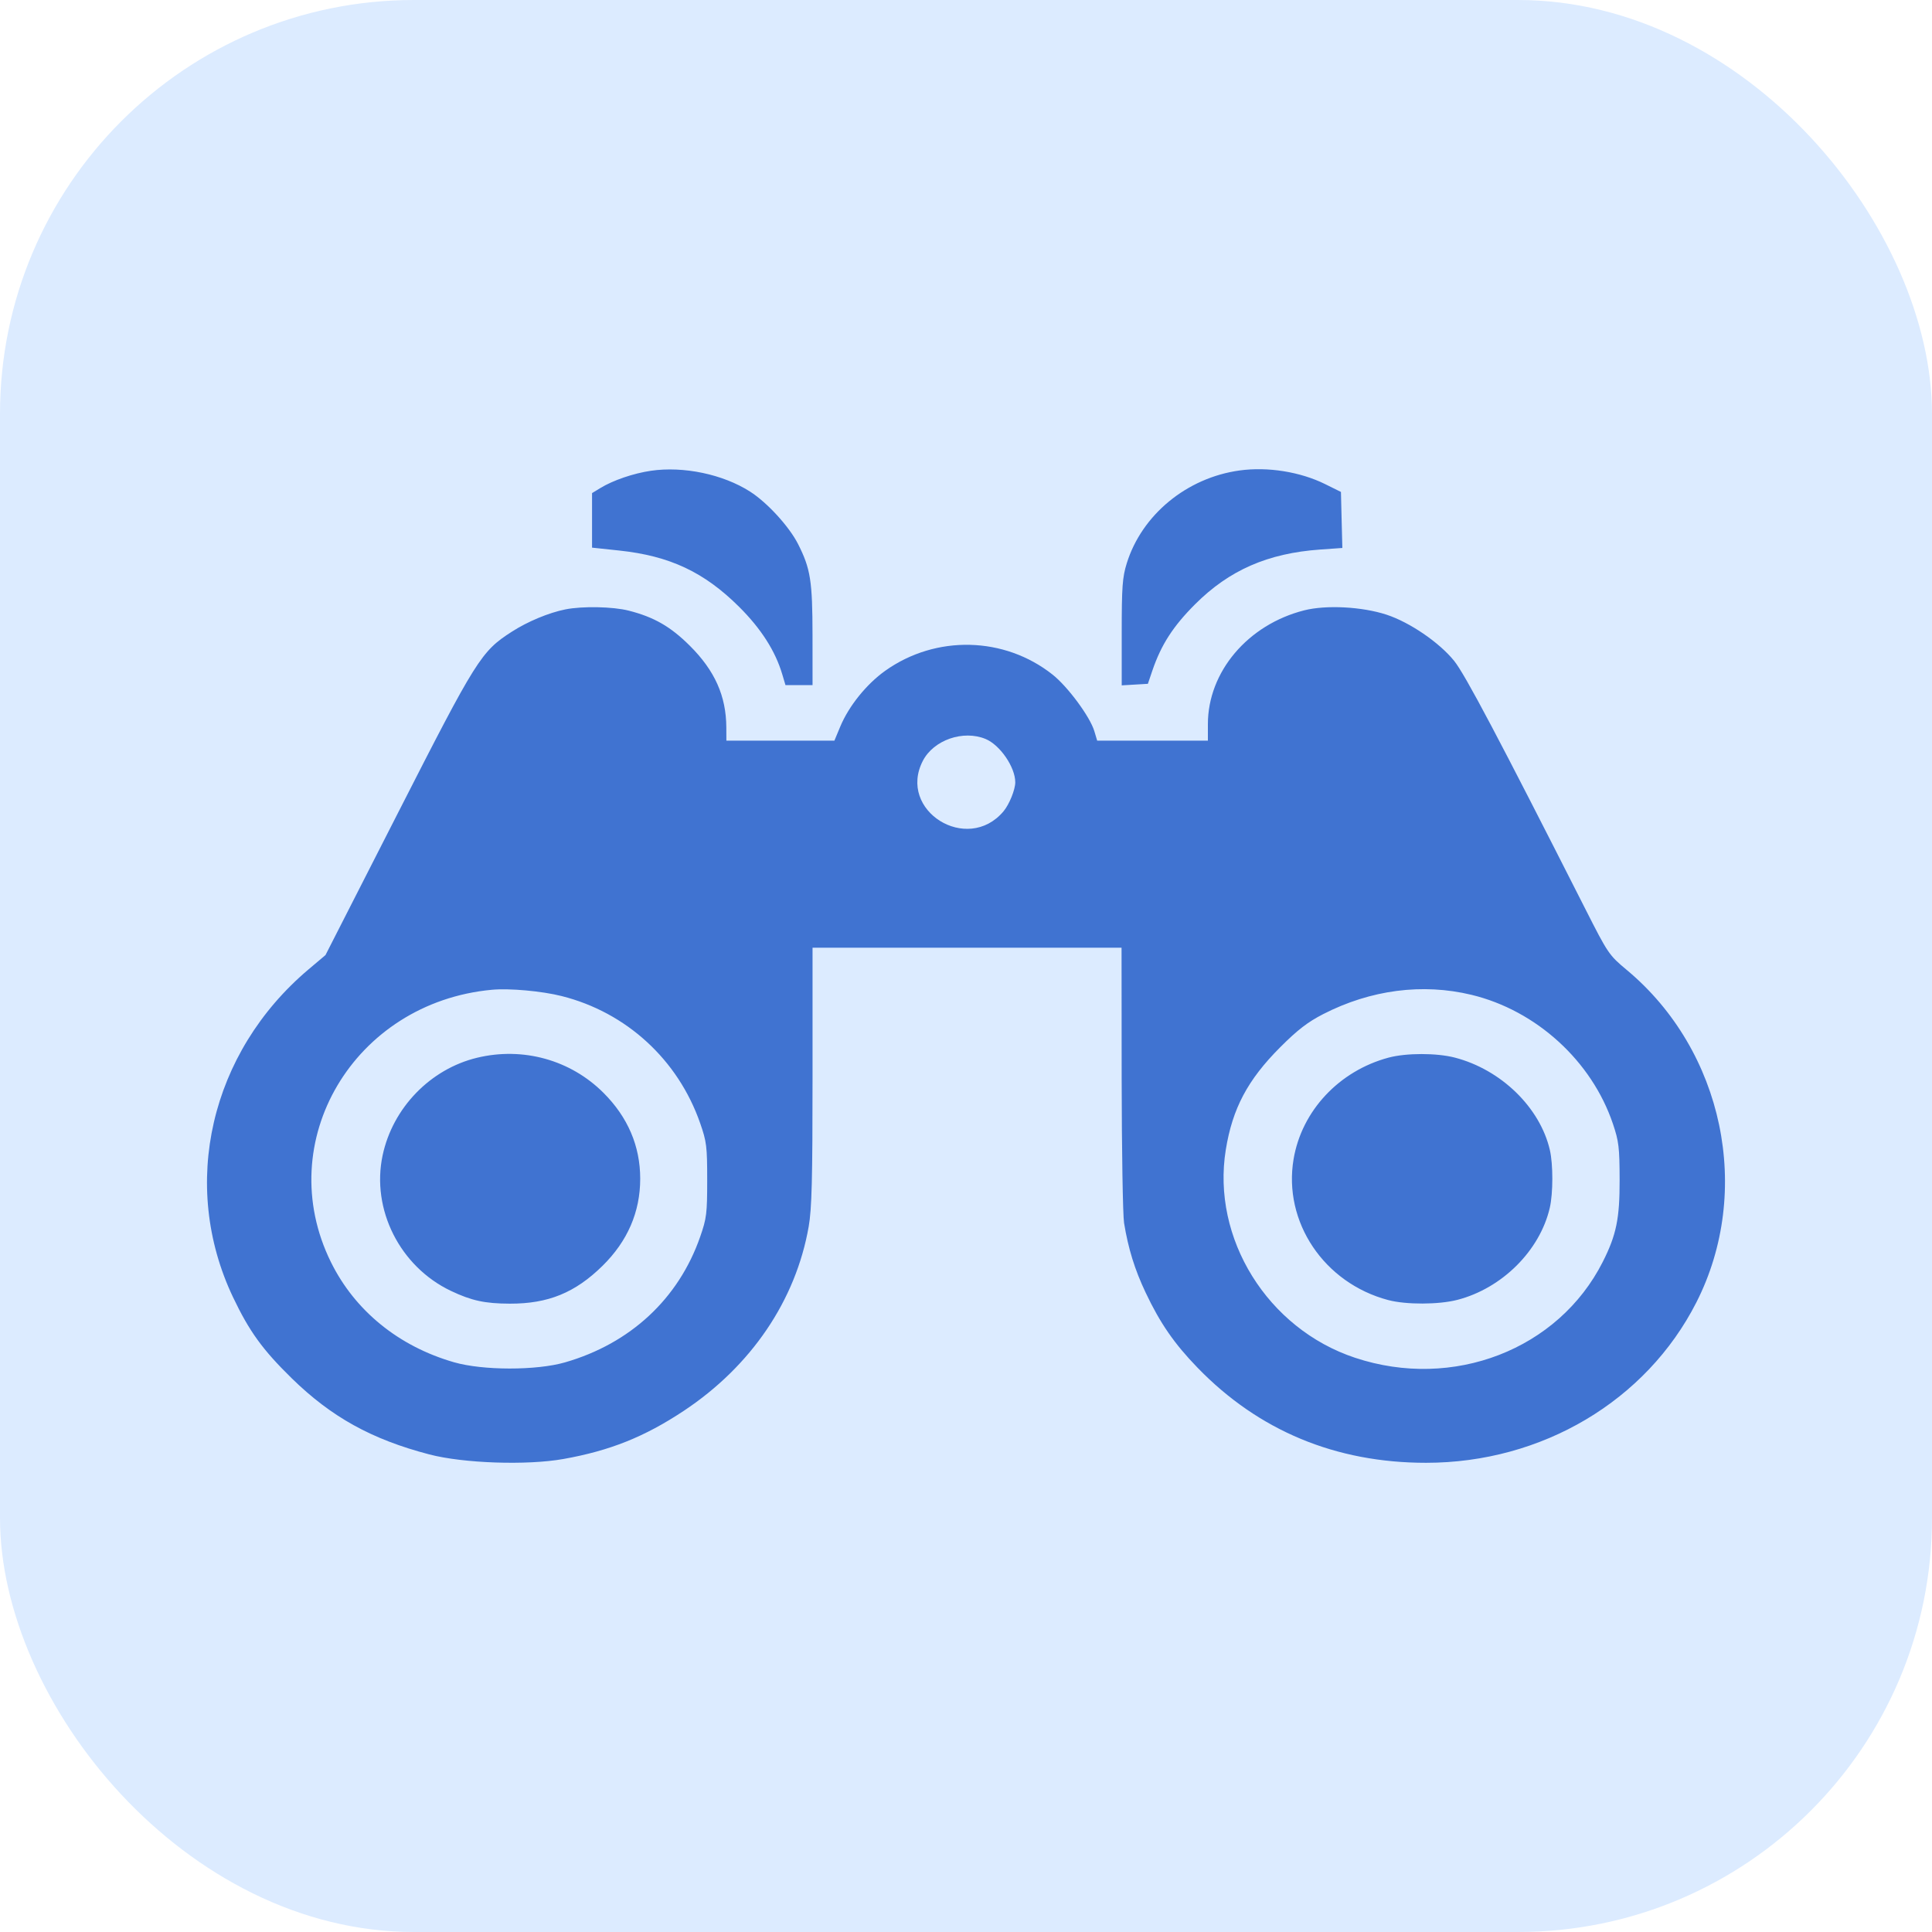 <svg width="70" height="70" viewBox="0 0 70 70" fill="none" xmlns="http://www.w3.org/2000/svg">
<rect width="70" height="70" rx="15" fill="#DCEBFF"/>
<path fill-rule="evenodd" clip-rule="evenodd" d="M23.584 17.057C22.949 17.15 22.21 17.403 21.75 17.684L21.451 17.866V18.854V19.842L22.438 19.947C24.266 20.142 25.512 20.727 26.779 21.986C27.575 22.778 28.093 23.587 28.343 24.433L28.459 24.822H28.949H29.44L29.439 23.015C29.437 21.048 29.368 20.607 28.917 19.715C28.596 19.08 27.8 18.21 27.174 17.81C26.195 17.184 24.762 16.884 23.584 17.057ZM44.912 17.046C43 17.309 41.37 18.652 40.824 20.411C40.667 20.918 40.642 21.262 40.642 22.915V24.832L41.116 24.804L41.59 24.776L41.752 24.297C42.072 23.36 42.503 22.69 43.303 21.891C44.54 20.656 45.936 20.046 47.83 19.911L48.636 19.854L48.61 18.839L48.585 17.824L48.016 17.542C47.113 17.094 45.932 16.905 44.912 17.046ZM20.487 22.079C19.883 22.2 19.117 22.519 18.544 22.888C17.431 23.604 17.27 23.861 14.416 29.46L11.793 34.604L11.182 35.12C7.615 38.131 6.508 42.93 8.442 46.998C9.032 48.238 9.514 48.904 10.567 49.935C12.004 51.341 13.466 52.151 15.554 52.696C16.792 53.02 19.094 53.098 20.414 52.862C22.102 52.561 23.353 52.06 24.775 51.117C27.218 49.496 28.832 47.116 29.3 44.443C29.413 43.798 29.44 42.746 29.44 38.99V34.337H35.038H40.636L40.64 39.073C40.643 41.679 40.682 44.036 40.727 44.311C40.879 45.243 41.113 45.998 41.51 46.836C42.034 47.943 42.547 48.686 43.39 49.555C45.601 51.838 48.395 53 51.669 53C55.867 53 59.645 50.758 61.461 47.191C63.513 43.16 62.449 38.07 58.943 35.145C58.296 34.606 58.26 34.552 57.439 32.932C54.311 26.76 53.079 24.43 52.686 23.944C52.147 23.277 51.078 22.547 50.237 22.271C49.353 21.981 48.048 21.912 47.253 22.114C45.211 22.632 43.764 24.341 43.764 26.237V26.835H41.758H39.753L39.648 26.485C39.492 25.967 38.686 24.877 38.138 24.443C36.388 23.056 33.909 22.999 32.075 24.302C31.395 24.786 30.754 25.582 30.444 26.326L30.232 26.835H28.275H26.318L26.316 26.354C26.31 25.218 25.9 24.299 24.994 23.397C24.298 22.704 23.7 22.36 22.786 22.126C22.209 21.978 21.104 21.956 20.487 22.079ZM35.711 26.775C36.235 26.994 36.785 27.796 36.785 28.344C36.785 28.612 36.566 29.15 36.357 29.398C35.042 30.955 32.508 29.366 33.436 27.567C33.825 26.812 34.9 26.438 35.711 26.775ZM20.349 36.089C22.696 36.679 24.568 38.397 25.368 40.695C25.602 41.364 25.623 41.54 25.623 42.753C25.623 43.967 25.602 44.142 25.368 44.812C24.587 47.056 22.837 48.681 20.469 49.362C19.432 49.66 17.496 49.658 16.452 49.358C14.445 48.781 12.859 47.491 11.989 45.727C9.838 41.365 12.82 36.324 17.824 35.861C18.457 35.802 19.633 35.908 20.349 36.089ZM53.313 36.044C55.662 36.61 57.67 38.441 58.438 40.715C58.653 41.35 58.679 41.57 58.682 42.753C58.685 44.152 58.563 44.747 58.071 45.72C56.464 48.898 52.65 50.375 49.095 49.194C45.924 48.142 43.892 44.869 44.413 41.656C44.655 40.161 45.205 39.125 46.381 37.947C47.012 37.315 47.381 37.031 47.942 36.743C49.662 35.861 51.54 35.617 53.313 36.044ZM17.286 38.324C15.59 38.733 14.229 40.14 13.863 41.86C13.446 43.821 14.49 45.892 16.339 46.772C17.085 47.126 17.57 47.231 18.471 47.234C19.86 47.238 20.836 46.84 21.829 45.865C22.738 44.971 23.196 43.913 23.196 42.708C23.196 41.523 22.748 40.477 21.865 39.595C20.67 38.401 18.948 37.923 17.286 38.324ZM50.309 38.32C48.517 38.801 47.164 40.247 46.869 41.997C46.485 44.273 47.971 46.487 50.295 47.103C50.942 47.275 52.129 47.272 52.805 47.096C54.425 46.676 55.793 45.312 56.152 43.76C56.273 43.235 56.275 42.185 56.154 41.666C55.798 40.127 54.386 38.753 52.712 38.319C52.05 38.147 50.951 38.148 50.309 38.32Z" fill="#4073D1"/>
</svg>
